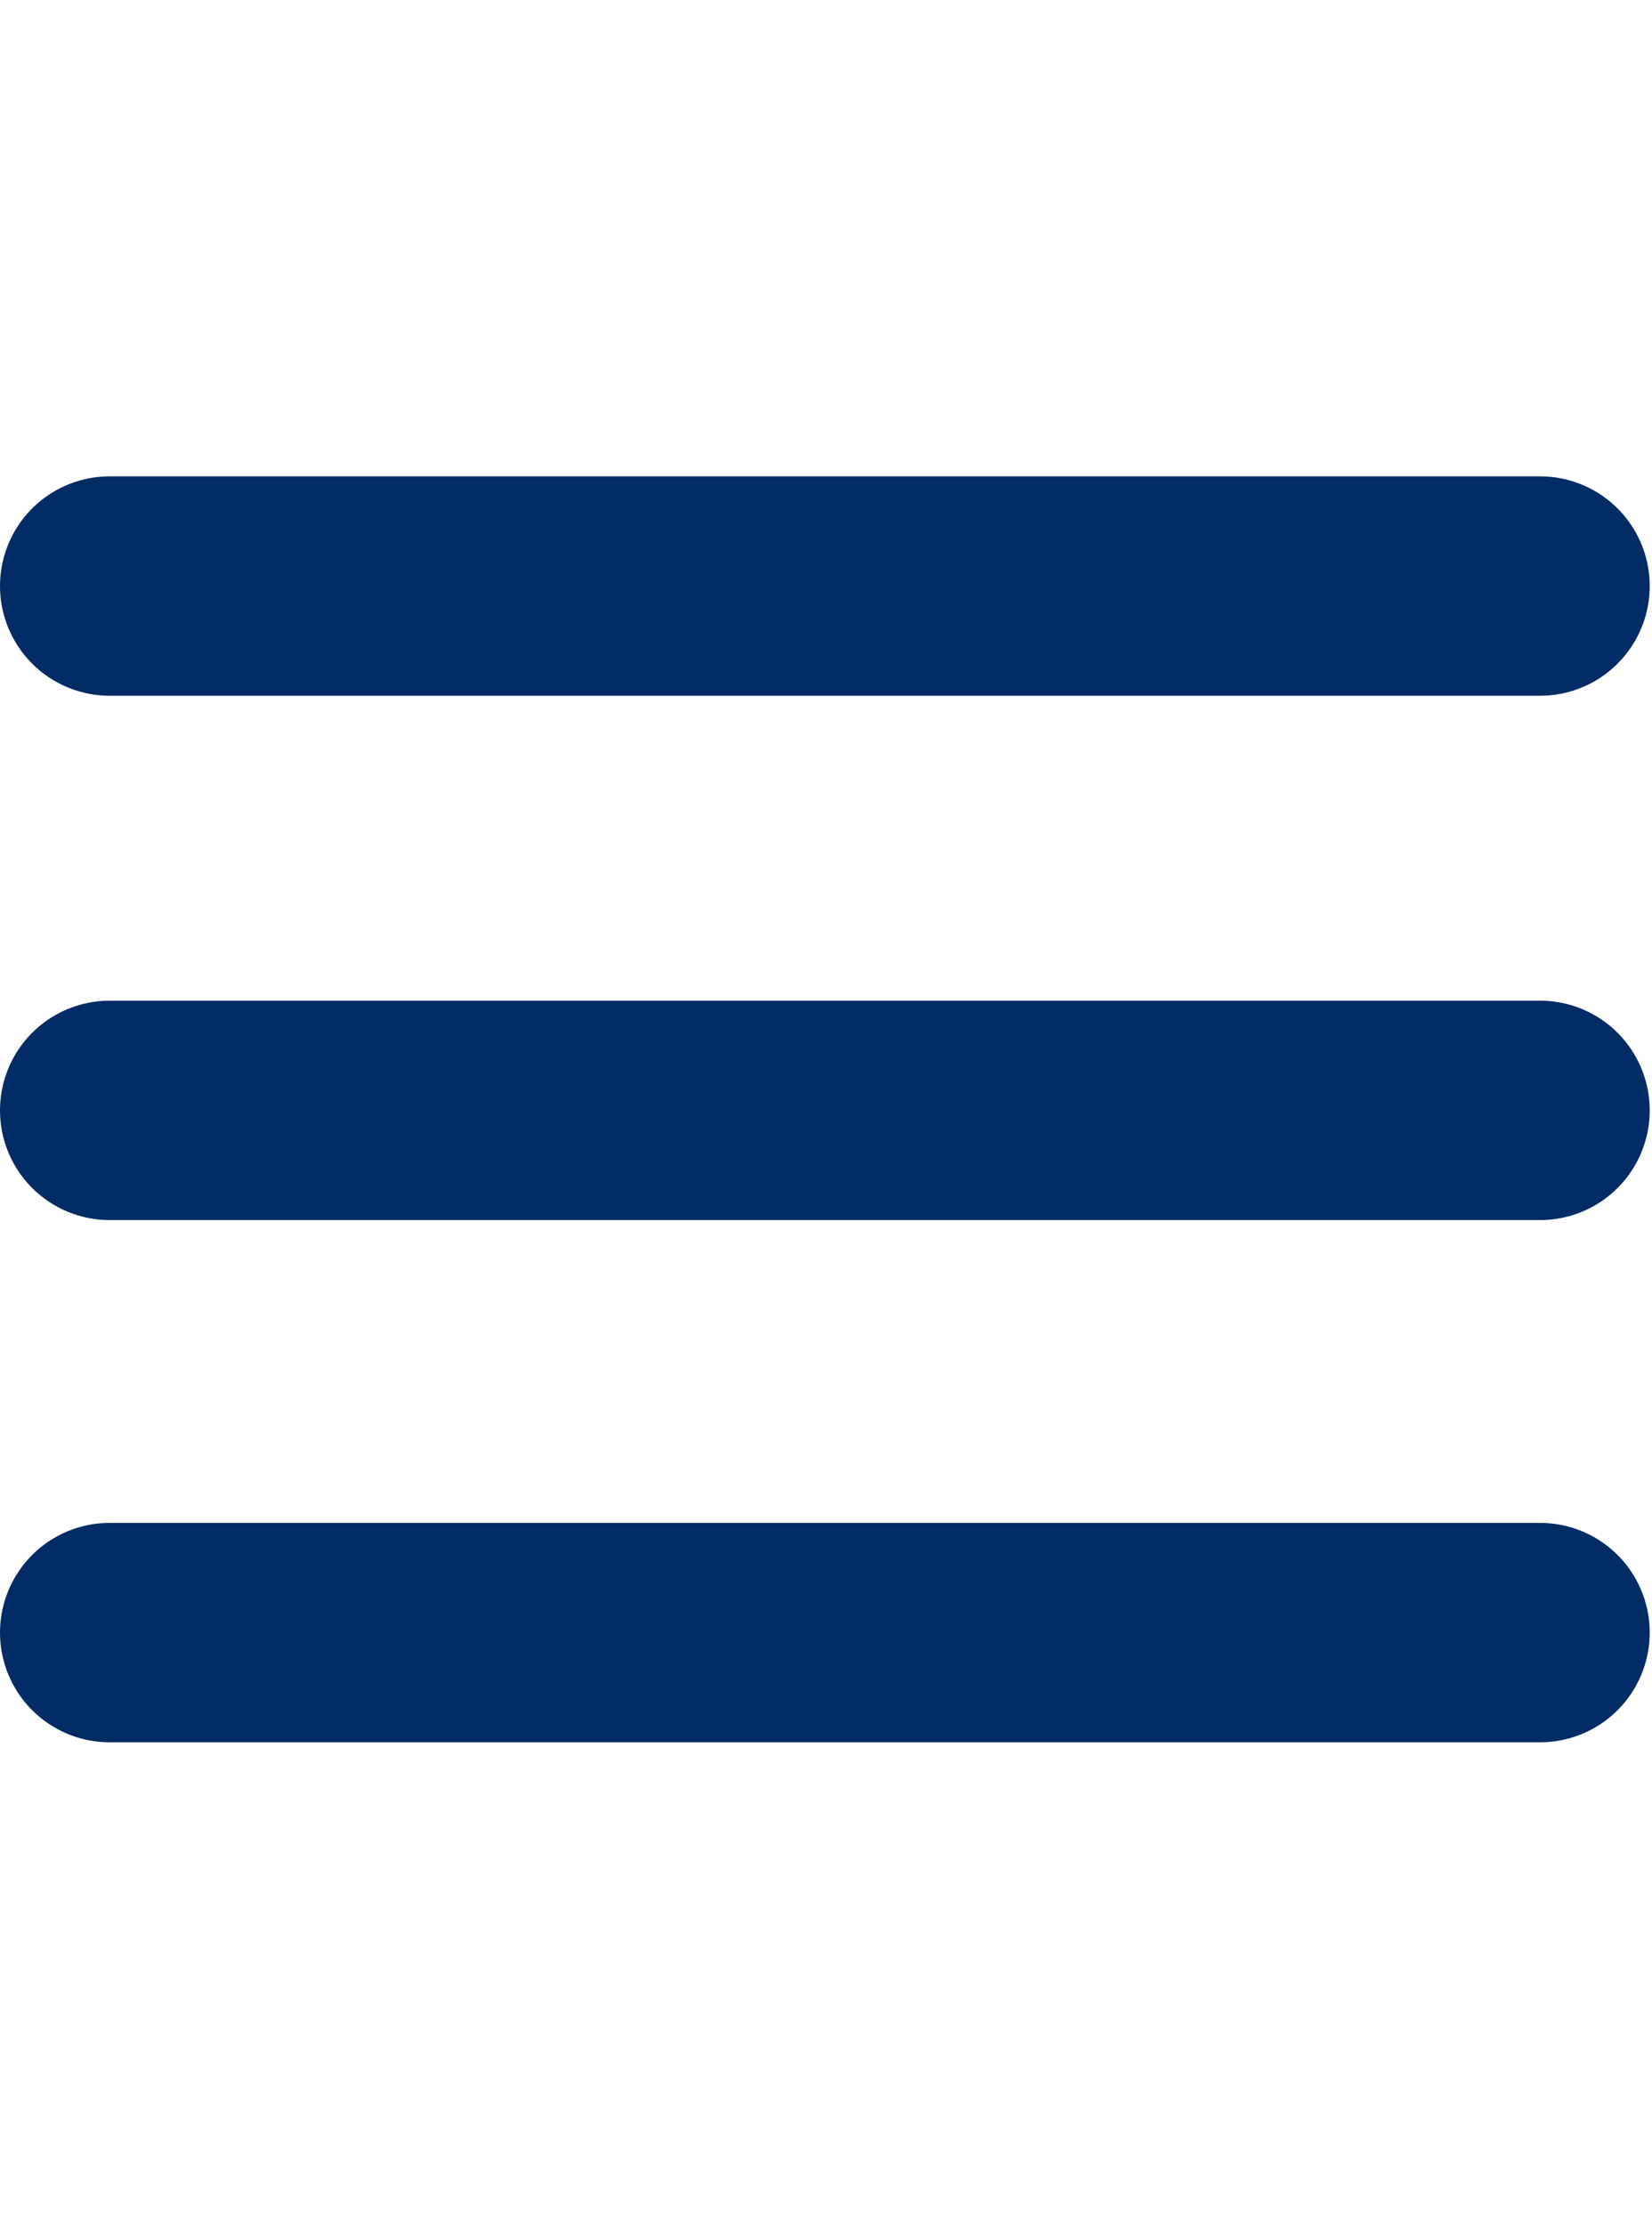 <?xml version="1.0" encoding="UTF-8"?>
<!DOCTYPE svg PUBLIC "-//W3C//DTD SVG 1.1//EN" "http://www.w3.org/Graphics/SVG/1.1/DTD/svg11.dtd">
<!-- Creator: CorelDRAW -->
<svg xmlns="http://www.w3.org/2000/svg" xml:space="preserve" width="30.128mm" height="40.561mm" version="1.1" style="shape-rendering:geometricPrecision; text-rendering:geometricPrecision; image-rendering:optimizeQuality; fill-rule:evenodd; clip-rule:evenodd"
viewBox="0 0 3448.86 4643.04"
 xmlns:xlink="http://www.w3.org/1999/xlink"
 xmlns:xodm="http://www.corel.com/coreldraw/odm/2003">
 <defs>
  <style type="text/css">
   <![CDATA[
    .str0 {stroke:#032C66;stroke-width:457.89;stroke-linecap:round;stroke-miterlimit:22.926}
    .fil0 {fill:none}
   ]]>
  </style>
 </defs>
 <g id="Ebene_x0020_1">
  <g id="_1840095742864">
   <g>
    <line class="fil0 str0" x1="228.94" y1="3407.14" x2="3215.16" y2= "3407.14" />
    <line class="fil0 str0" x1="228.94" y1="2317.31" x2="3215.16" y2= "2317.31" />
    <line class="fil0 str0" x1="228.94" y1="1223" x2="3215.16" y2= "1223" />
   </g>
   <rect class="fil0" x="2.33" y="-0.01" width="3446.54" height="4643.04"/>
  </g>
 </g>
</svg>
